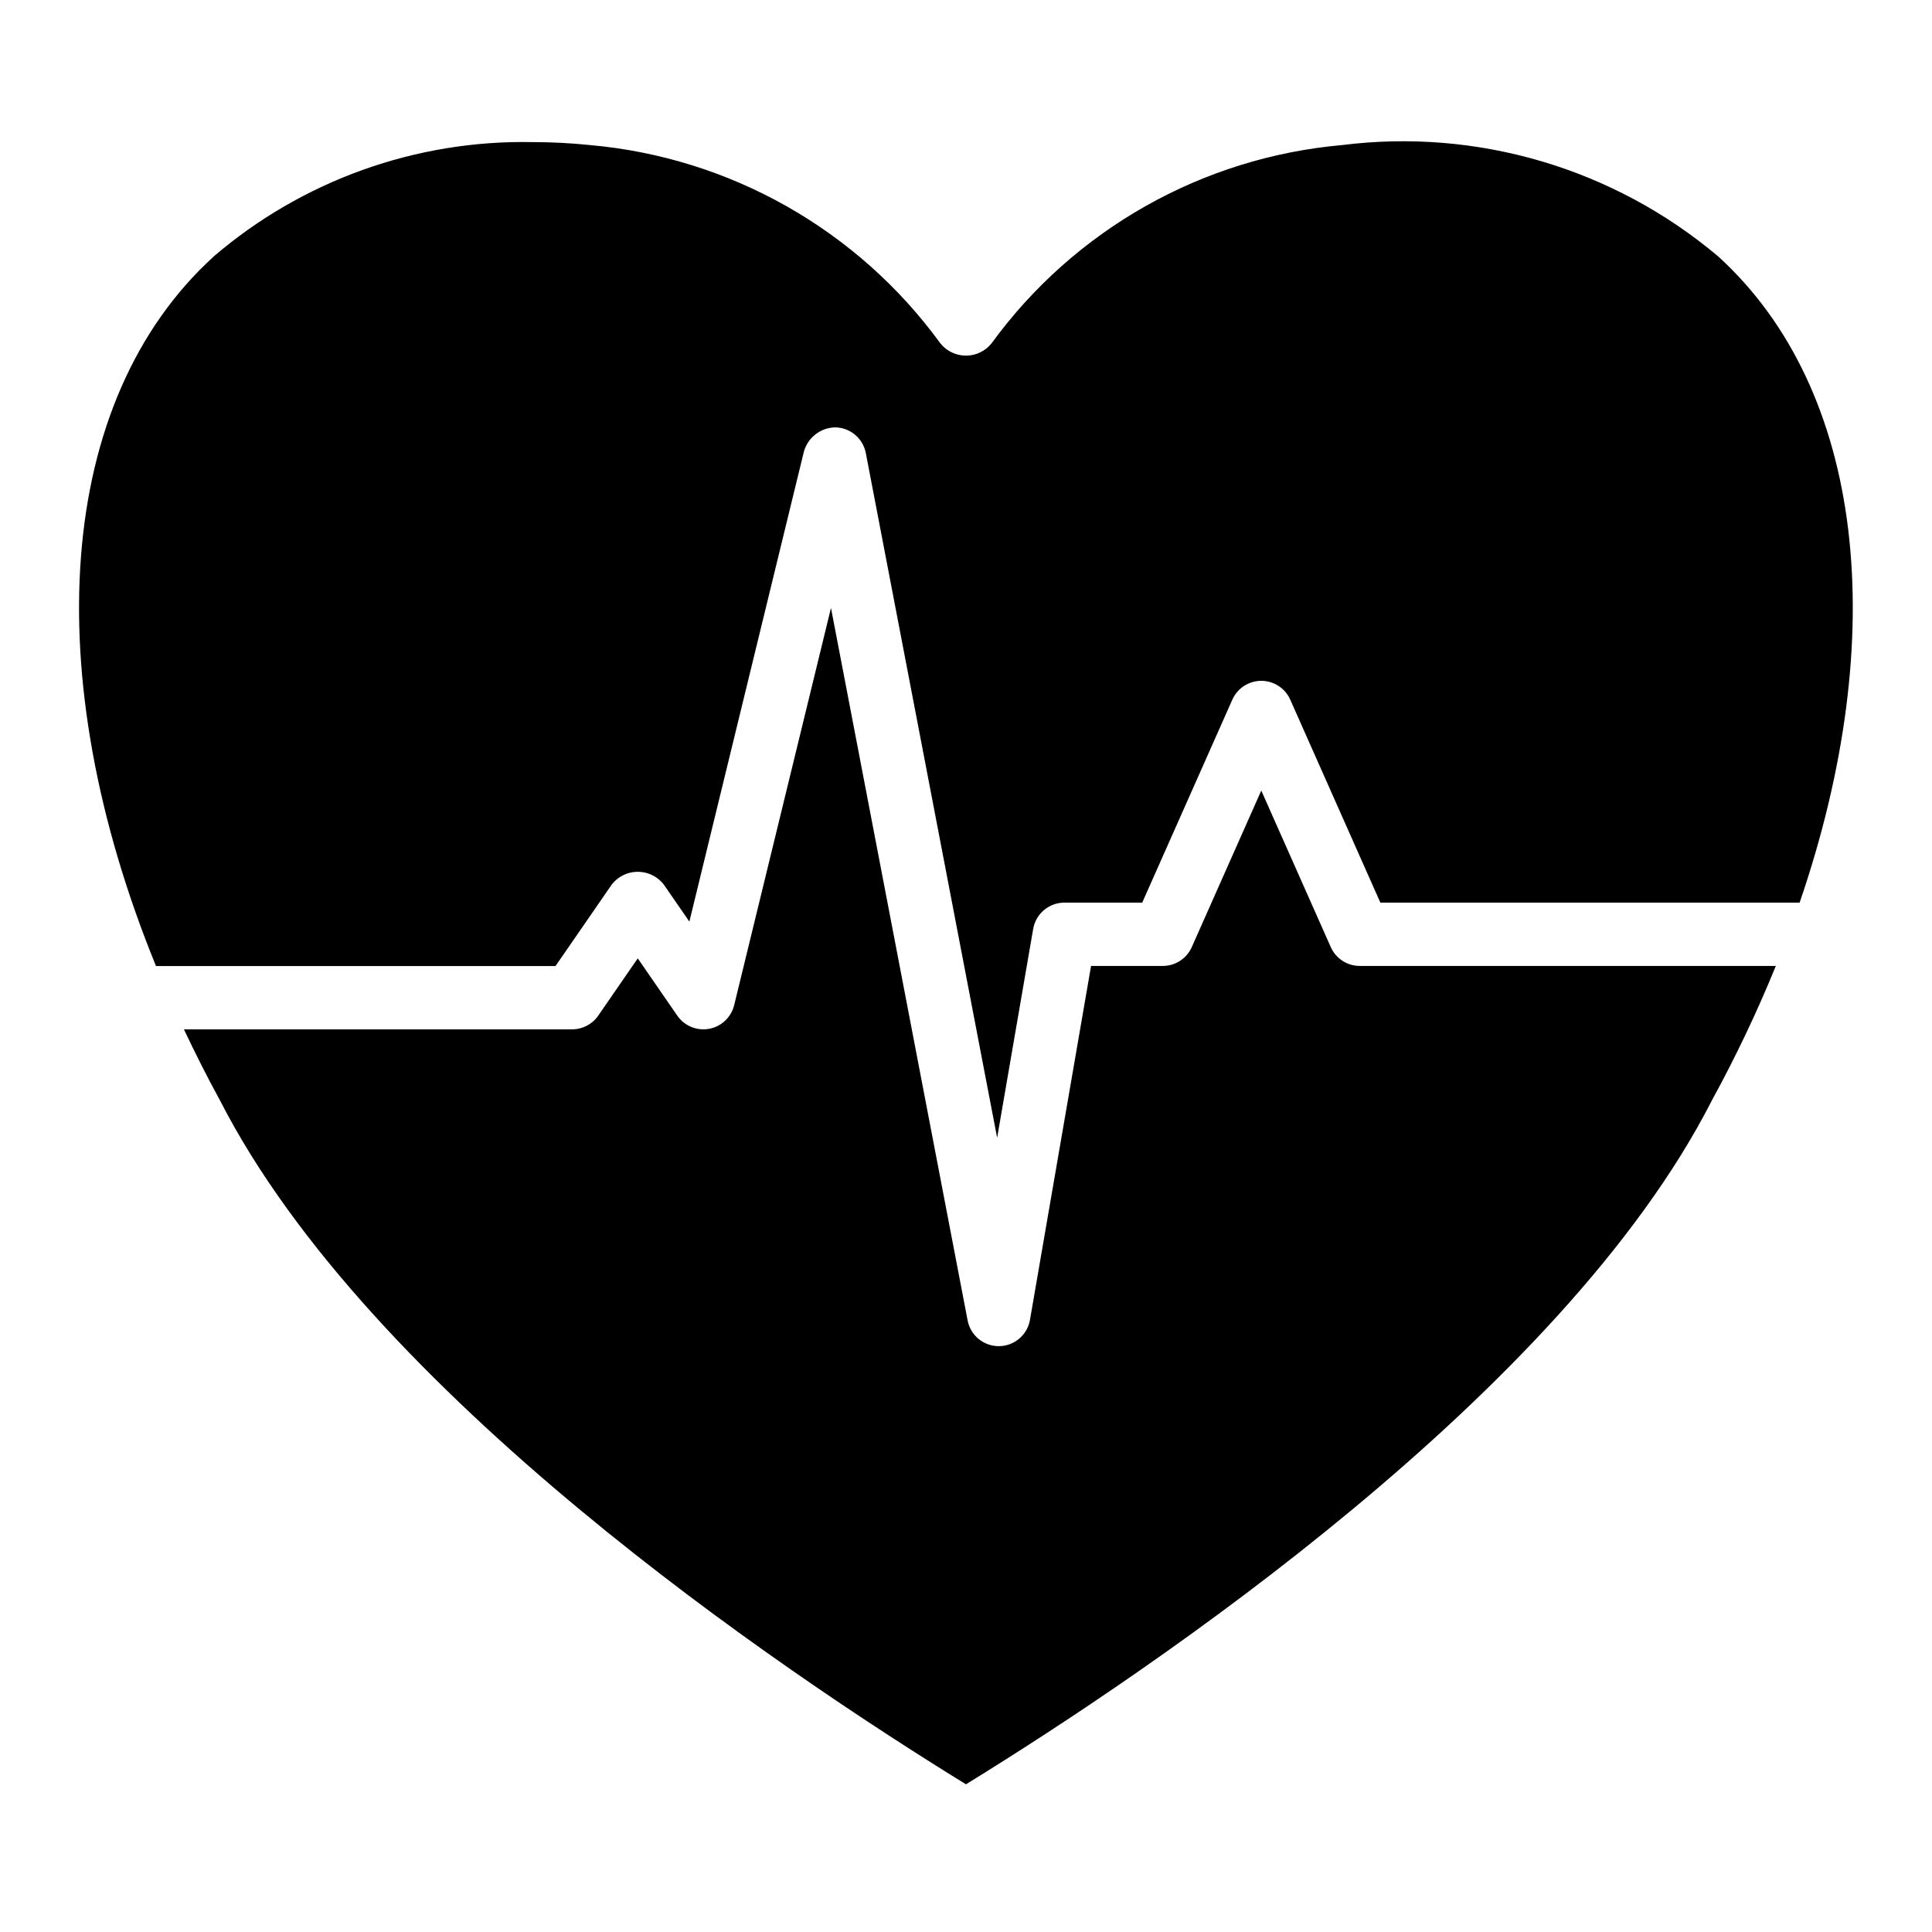 <?xml version="1.0" encoding="UTF-8"?>
<!-- The Best Svg Icon site in the world: iconSvg.co, Visit us! https://iconsvg.co -->
<svg fill="#000000" width="800px" height="800px" version="1.1" viewBox="144 144 512 512" xmlns="http://www.w3.org/2000/svg">
 <path d="m200.59 212c23.531-20.176 53.668-30.977 84.656-30.34 5.019 0.004 10.035 0.262 15.031 0.777 37.102 3.269 70.977 22.418 92.906 52.523 2.988 3.758 8.457 4.383 12.215 1.395 0.516-0.41 0.984-0.879 1.395-1.395 21.93-30.102 55.805-49.25 92.906-52.52 35.898-4.5 72.043 6.215 99.688 29.555 38.734 35.34 45.82 100.34 21.531 171.21h-111.11l-23.879-53.785c-1.879-4.238-6.836-6.152-11.078-4.273-1.906 0.844-3.43 2.367-4.273 4.273l-23.879 53.785h-20.625c-4.086 0.004-7.578 2.945-8.273 6.969l-9.551 55.344-34.801-181.45c-0.746-3.879-4.094-6.715-8.043-6.812-3.902 0.047-7.305 2.656-8.363 6.414l-30.355 124.56-6.758-9.789c-2.934-3.816-8.402-4.535-12.223-1.605-0.602 0.461-1.141 1-1.605 1.605l-14.883 21.566h-105.88c-31.516-77.191-26.551-149.86 15.25-187.99zm396.98 223.81c-39.605 77.434-148.12 150.6-197.58 181.05-49.453-30.445-157.97-103.62-197.7-181.26-3.441-6.277-6.582-12.551-9.551-18.812h102.88c2.758 0 5.344-1.355 6.914-3.625l10.48-15.188 10.48 15.188c2.637 3.816 7.867 4.773 11.684 2.137 1.695-1.172 2.898-2.922 3.387-4.926l25.656-105.26 36.211 188.82c0.762 3.957 4.223 6.816 8.25 6.812h0.082c4.055-0.039 7.504-2.973 8.191-6.969l16.188-93.793h19.016c3.32 0 6.328-1.957 7.676-4.992l18.418-41.484 18.418 41.484c1.348 3.035 4.356 4.992 7.676 4.992h110.27c-4.996 12.254-10.688 24.211-17.047 35.816z"/>
</svg>